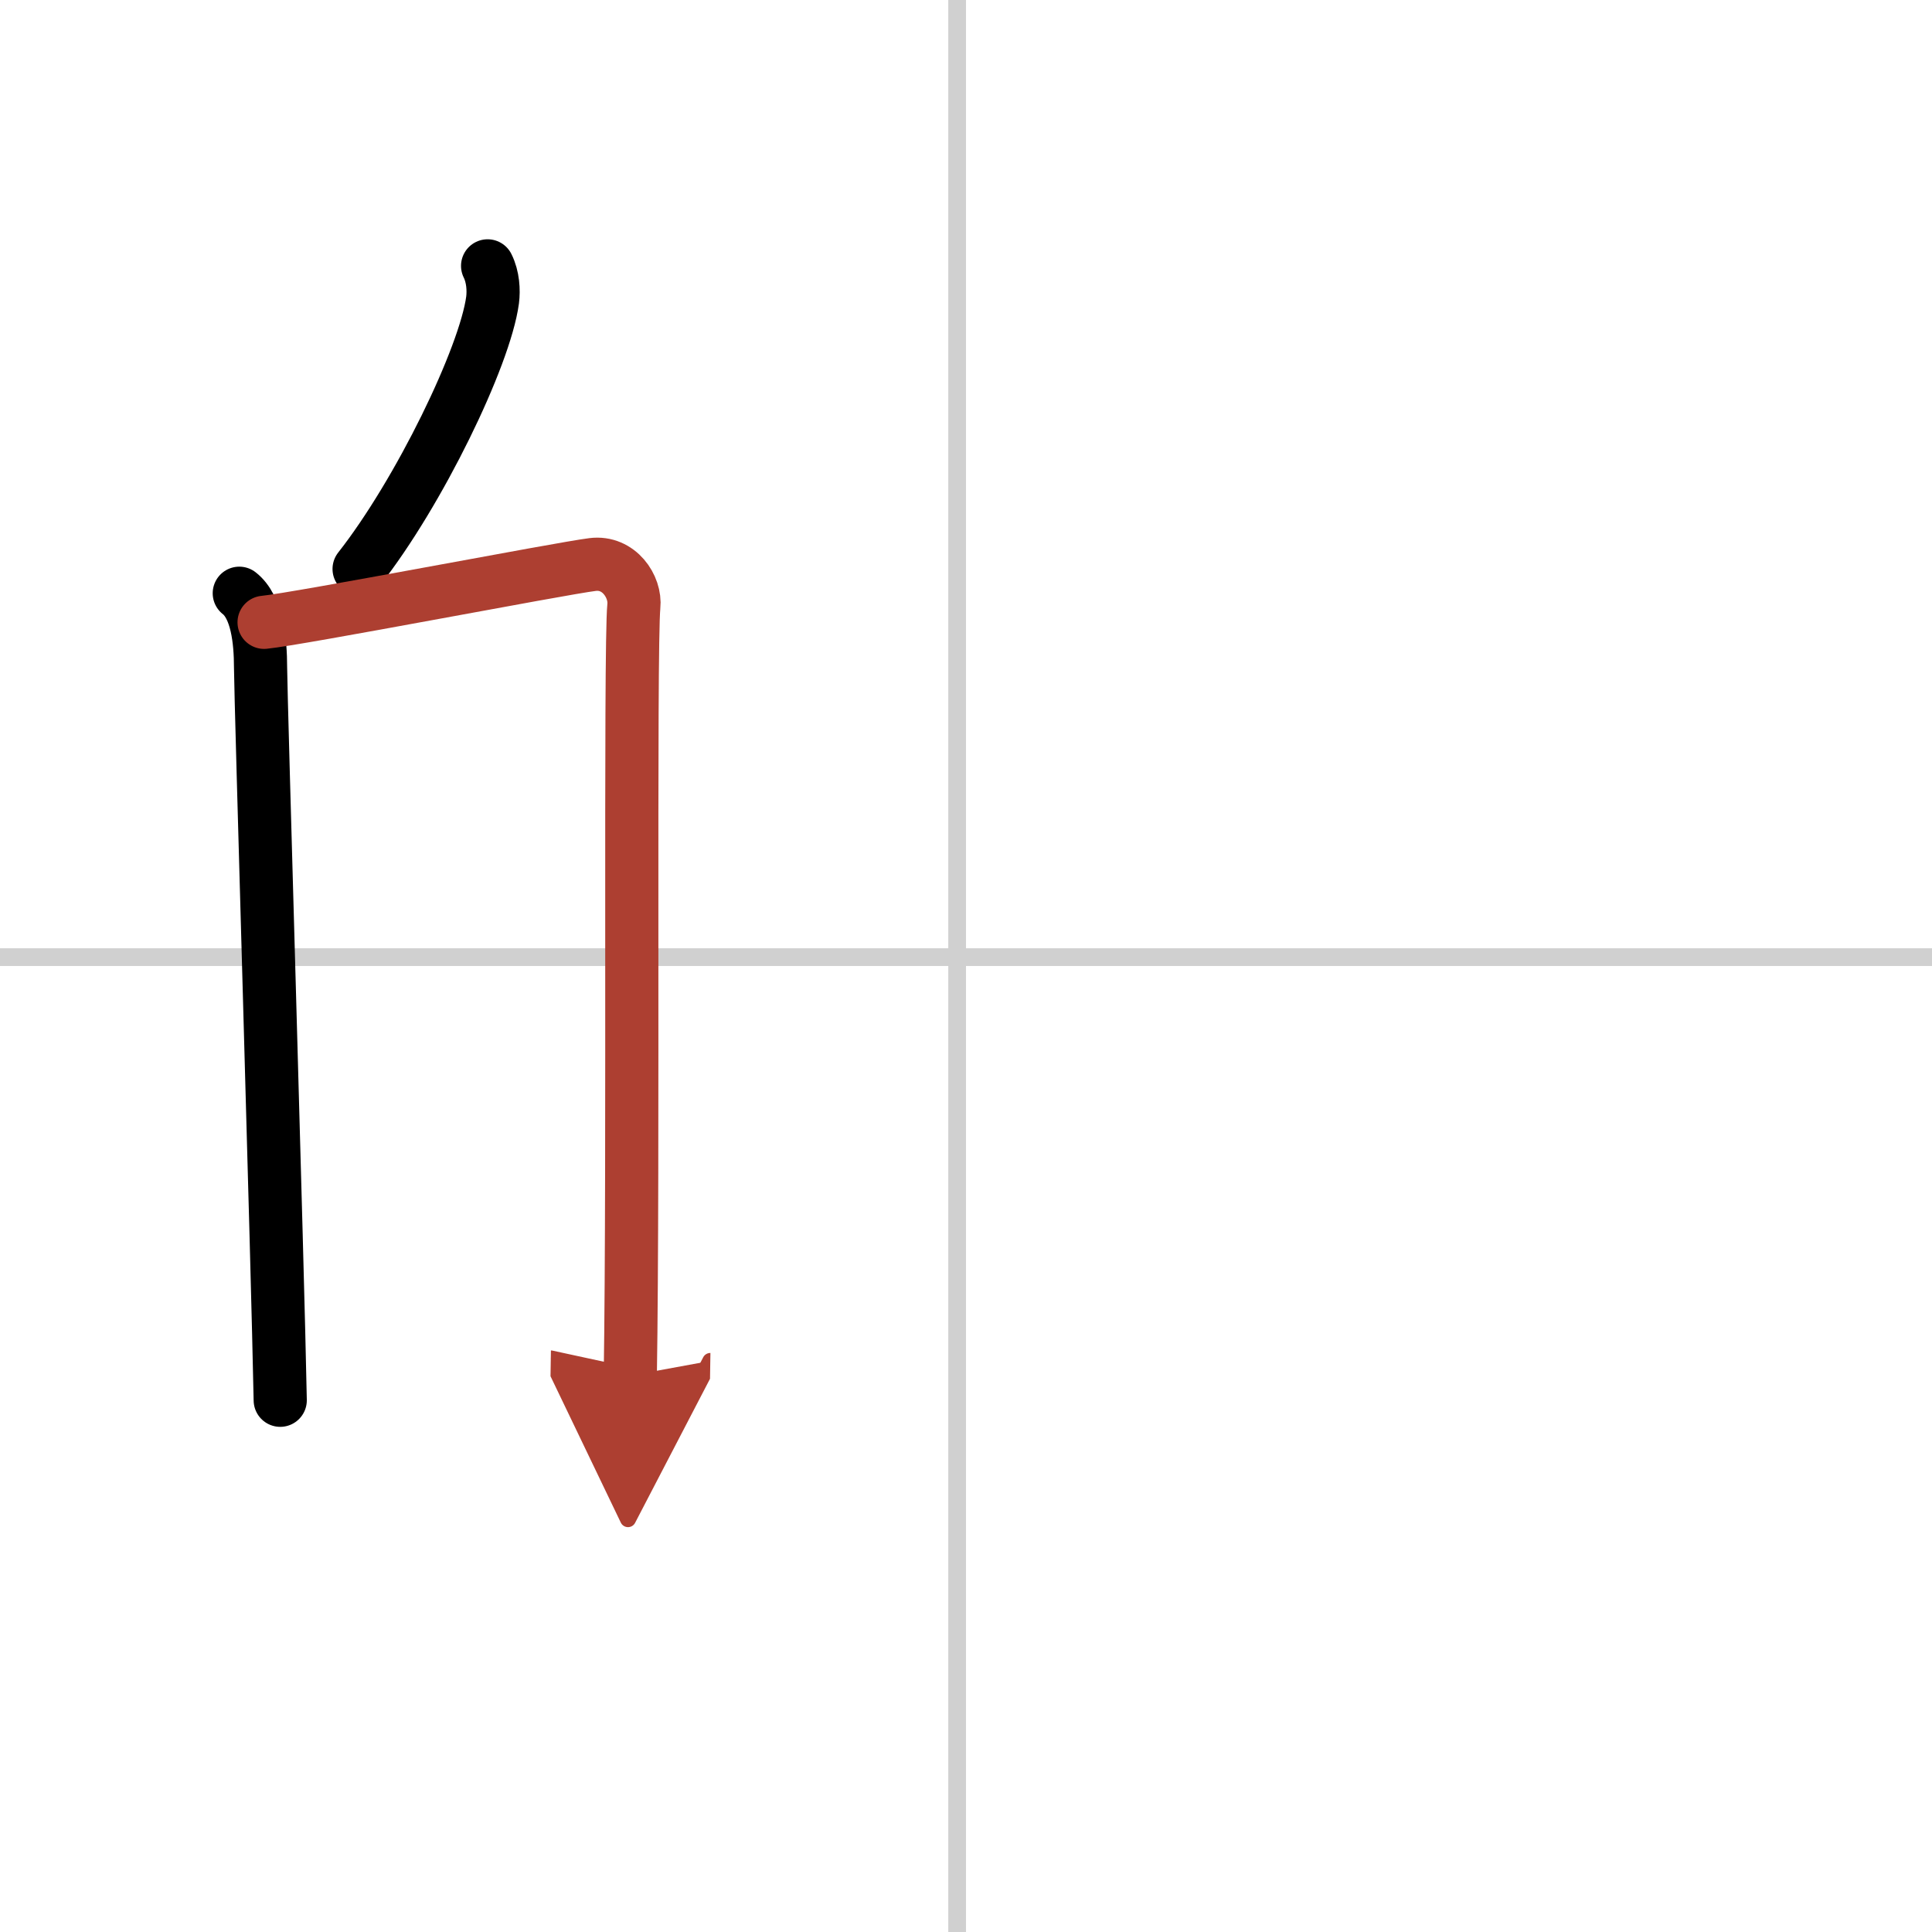 <svg width="400" height="400" viewBox="0 0 109 109" xmlns="http://www.w3.org/2000/svg"><defs><marker id="a" markerWidth="4" orient="auto" refX="1" refY="5" viewBox="0 0 10 10"><polyline points="0 0 10 5 0 10 1 5" fill="#ad3f31" stroke="#ad3f31"/></marker></defs><g fill="none" stroke="#000" stroke-linecap="round" stroke-linejoin="round" stroke-width="3"><rect width="100%" height="100%" fill="#fff" stroke="#fff"/><line x1="54" x2="54" y2="109" stroke="#d0d0d0" stroke-width="1"/><line x2="109" y1="54" y2="54" stroke="#d0d0d0" stroke-width="1"/><path d="m27.51 15c0.31 0.62 0.35 1.38 0.28 1.93-0.43 3.2-4.15 10.87-7.53 15.17"/><path d="m13.5 33.47c1 0.78 1.2 2.68 1.2 4.18s0.97 33.98 1.11 41.35"/><path d="m14.9 35.11c1.96-0.19 16.74-3.04 18.53-3.26 1.49-0.19 2.45 1.25 2.33 2.36-0.23 2.25-0.01 31.44-0.2 43.4" marker-end="url(#a)" stroke="#ad3f31"/></g></svg>
